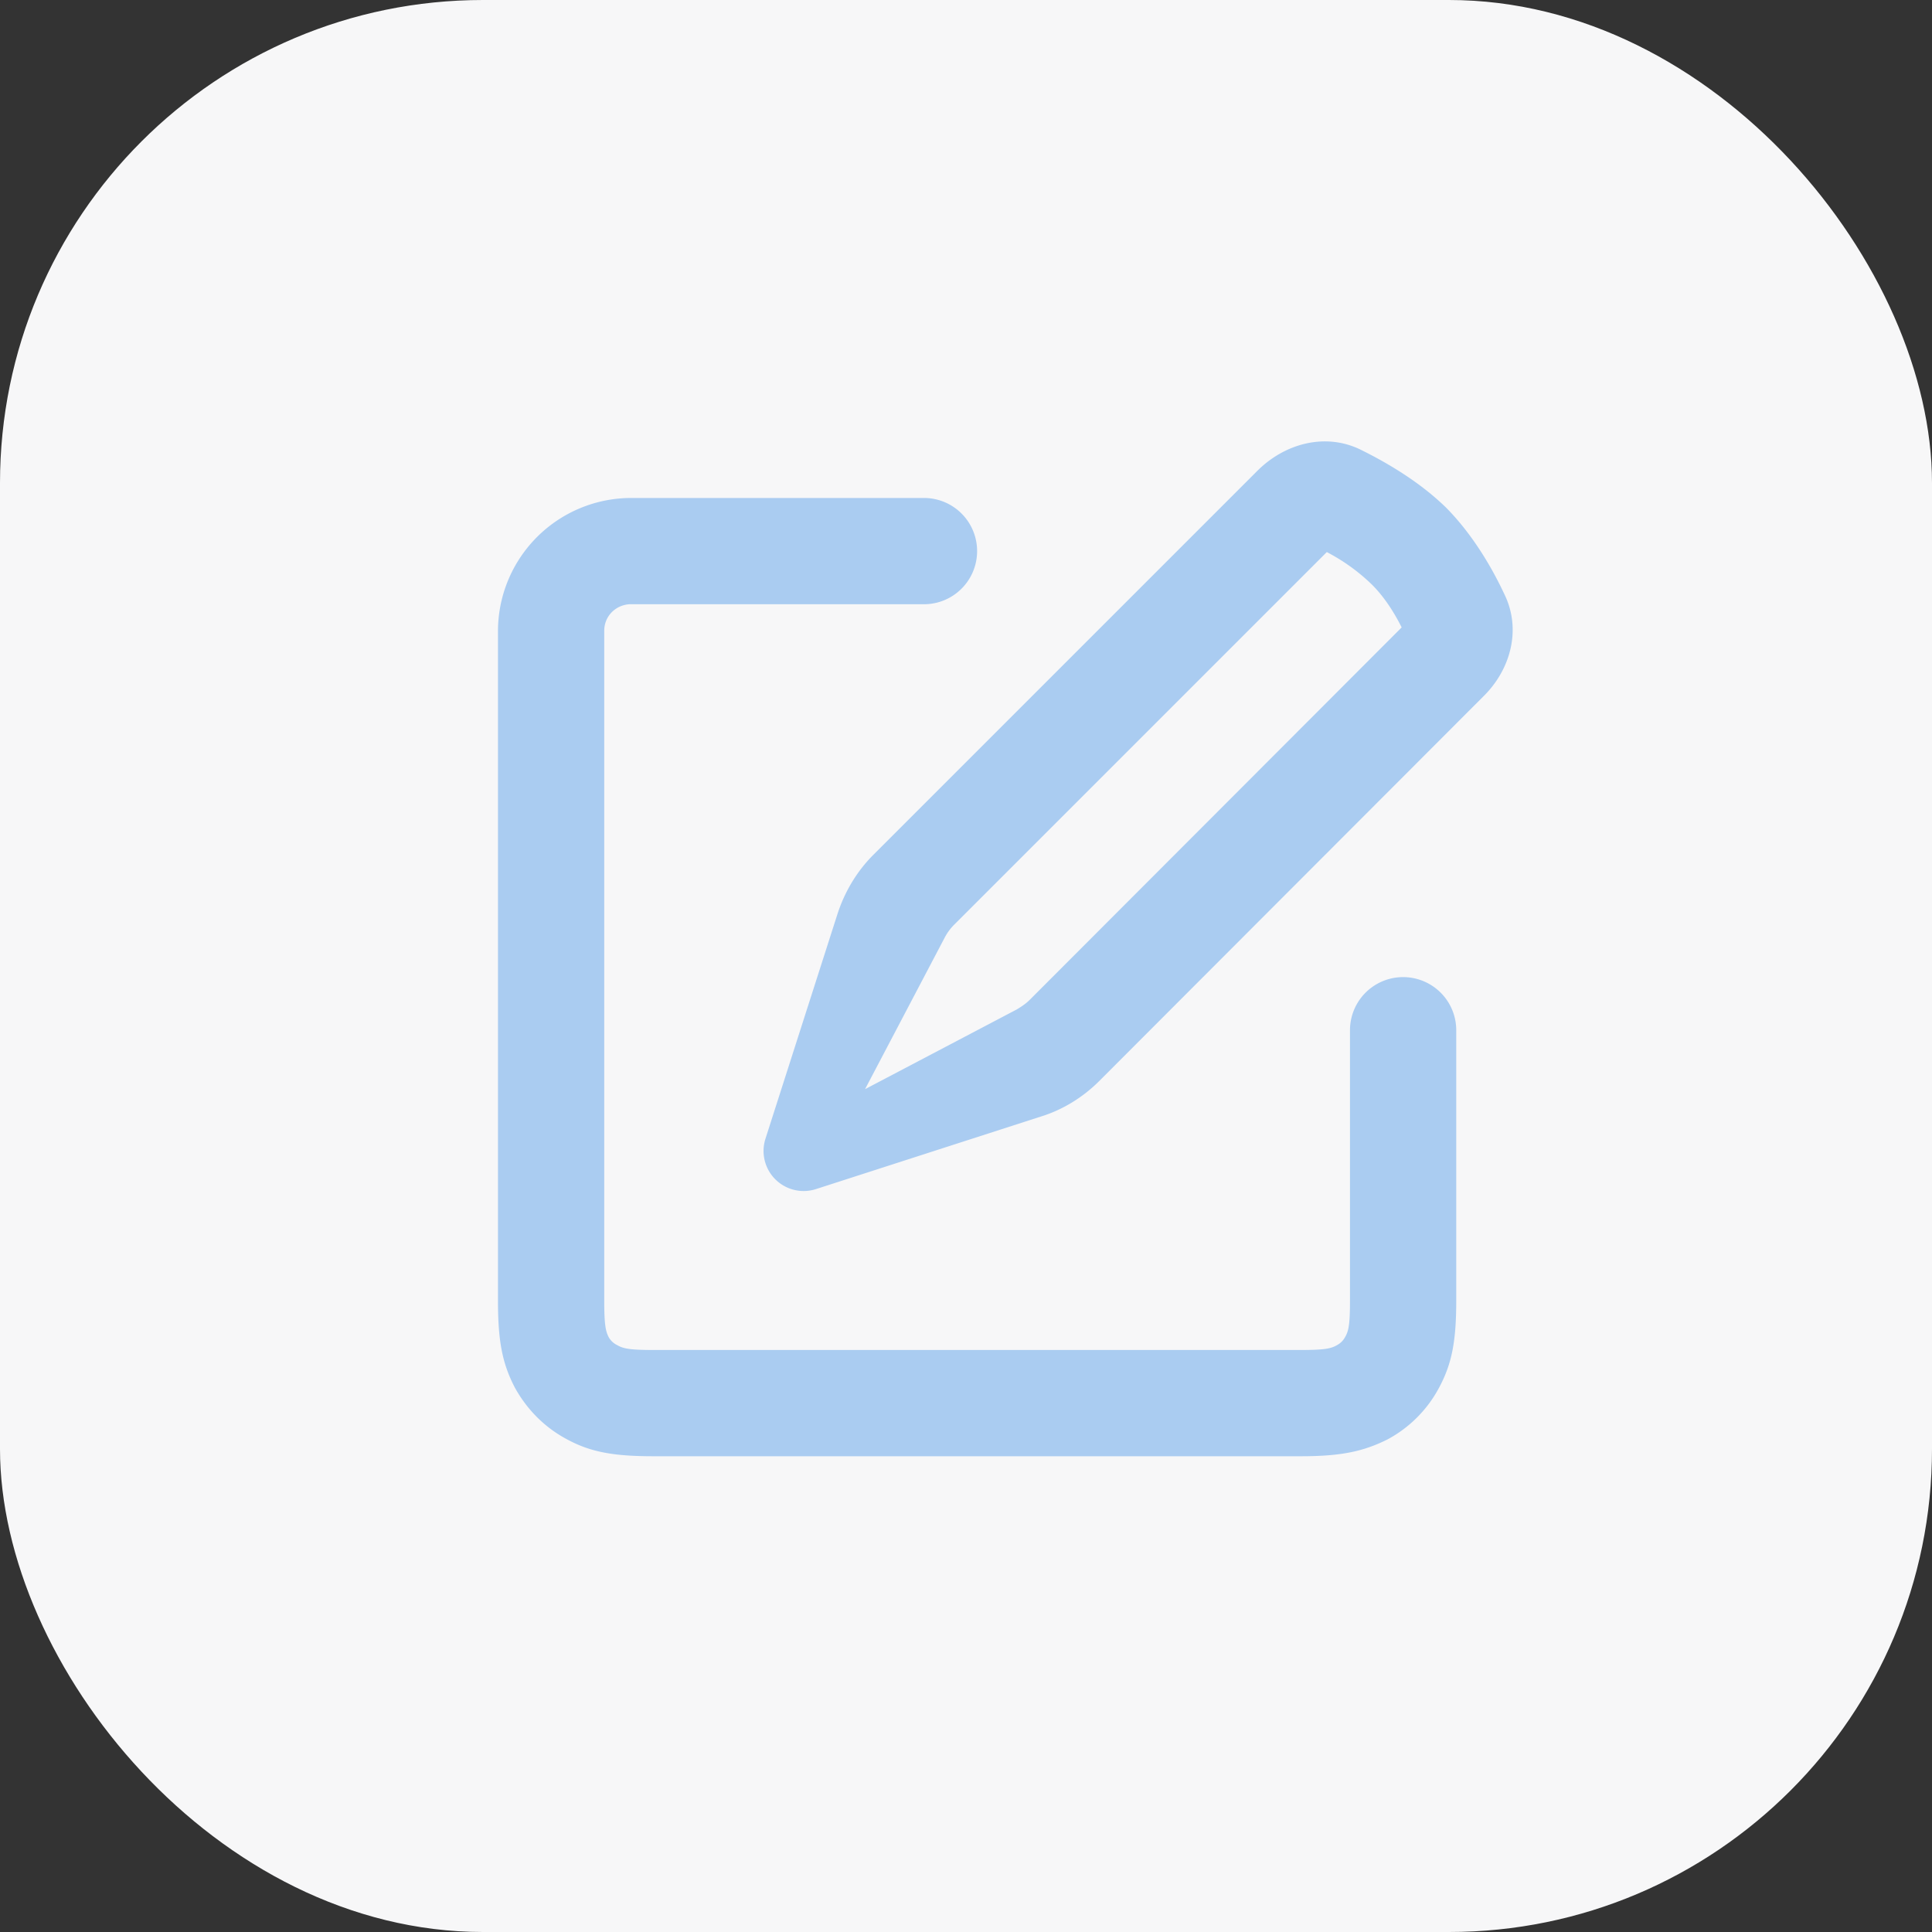 <svg xmlns="http://www.w3.org/2000/svg" width="40" height="40" fill="none"><rect width="100%" height="100%" fill="#333333" stroke="none"/><rect width="40" height="40" fill="#F7F7F8" rx="10"/><path fill="#AACCF1" fill-rule="evenodd" d="M28.15 9.3c.57.28 1.25.68 1.8 1.22.53.54.93 1.21 1.2 1.79.35.72.13 1.55-.44 2.11l-7.95 7.96c-.34.34-.76.6-1.22.74l-4.65 1.5a.83.83 0 01-1.04-1.05l1.49-4.65c.15-.46.4-.88.74-1.22l7.95-7.95c.57-.57 1.4-.79 2.12-.45zm.23 2.78a3.98 3.98 0 00-.91-.65l-7.71 7.71a1.1 1.1 0 00-.2.27l-1.65 3.14 3.14-1.65c.1-.06.19-.12.27-.2l7.7-7.71c-.18-.36-.4-.68-.64-.91zm-15.87.98c0-.3.23-.53.52-.55h6.1a1.1 1.1 0 000-2.2h-6.07a2.76 2.76 0 00-2.75 2.75v13.87c0 .84.09 1.3.35 1.8.25.45.61.82 1.08 1.07.48.26.95.35 1.79.35h13.4c.84 0 1.3-.1 1.8-.35a2.6 2.6 0 001.07-1.08c.26-.49.35-.95.35-1.8v-5.59a1.1 1.1 0 10-2.2 0v5.6c0 .5-.03.63-.1.75a.4.4 0 01-.17.17c-.12.07-.25.1-.75.1h-13.4c-.5 0-.63-.03-.75-.1a.4.4 0 01-.18-.17c-.06-.12-.09-.25-.09-.75V13.06z" clip-rule="evenodd"/></svg>